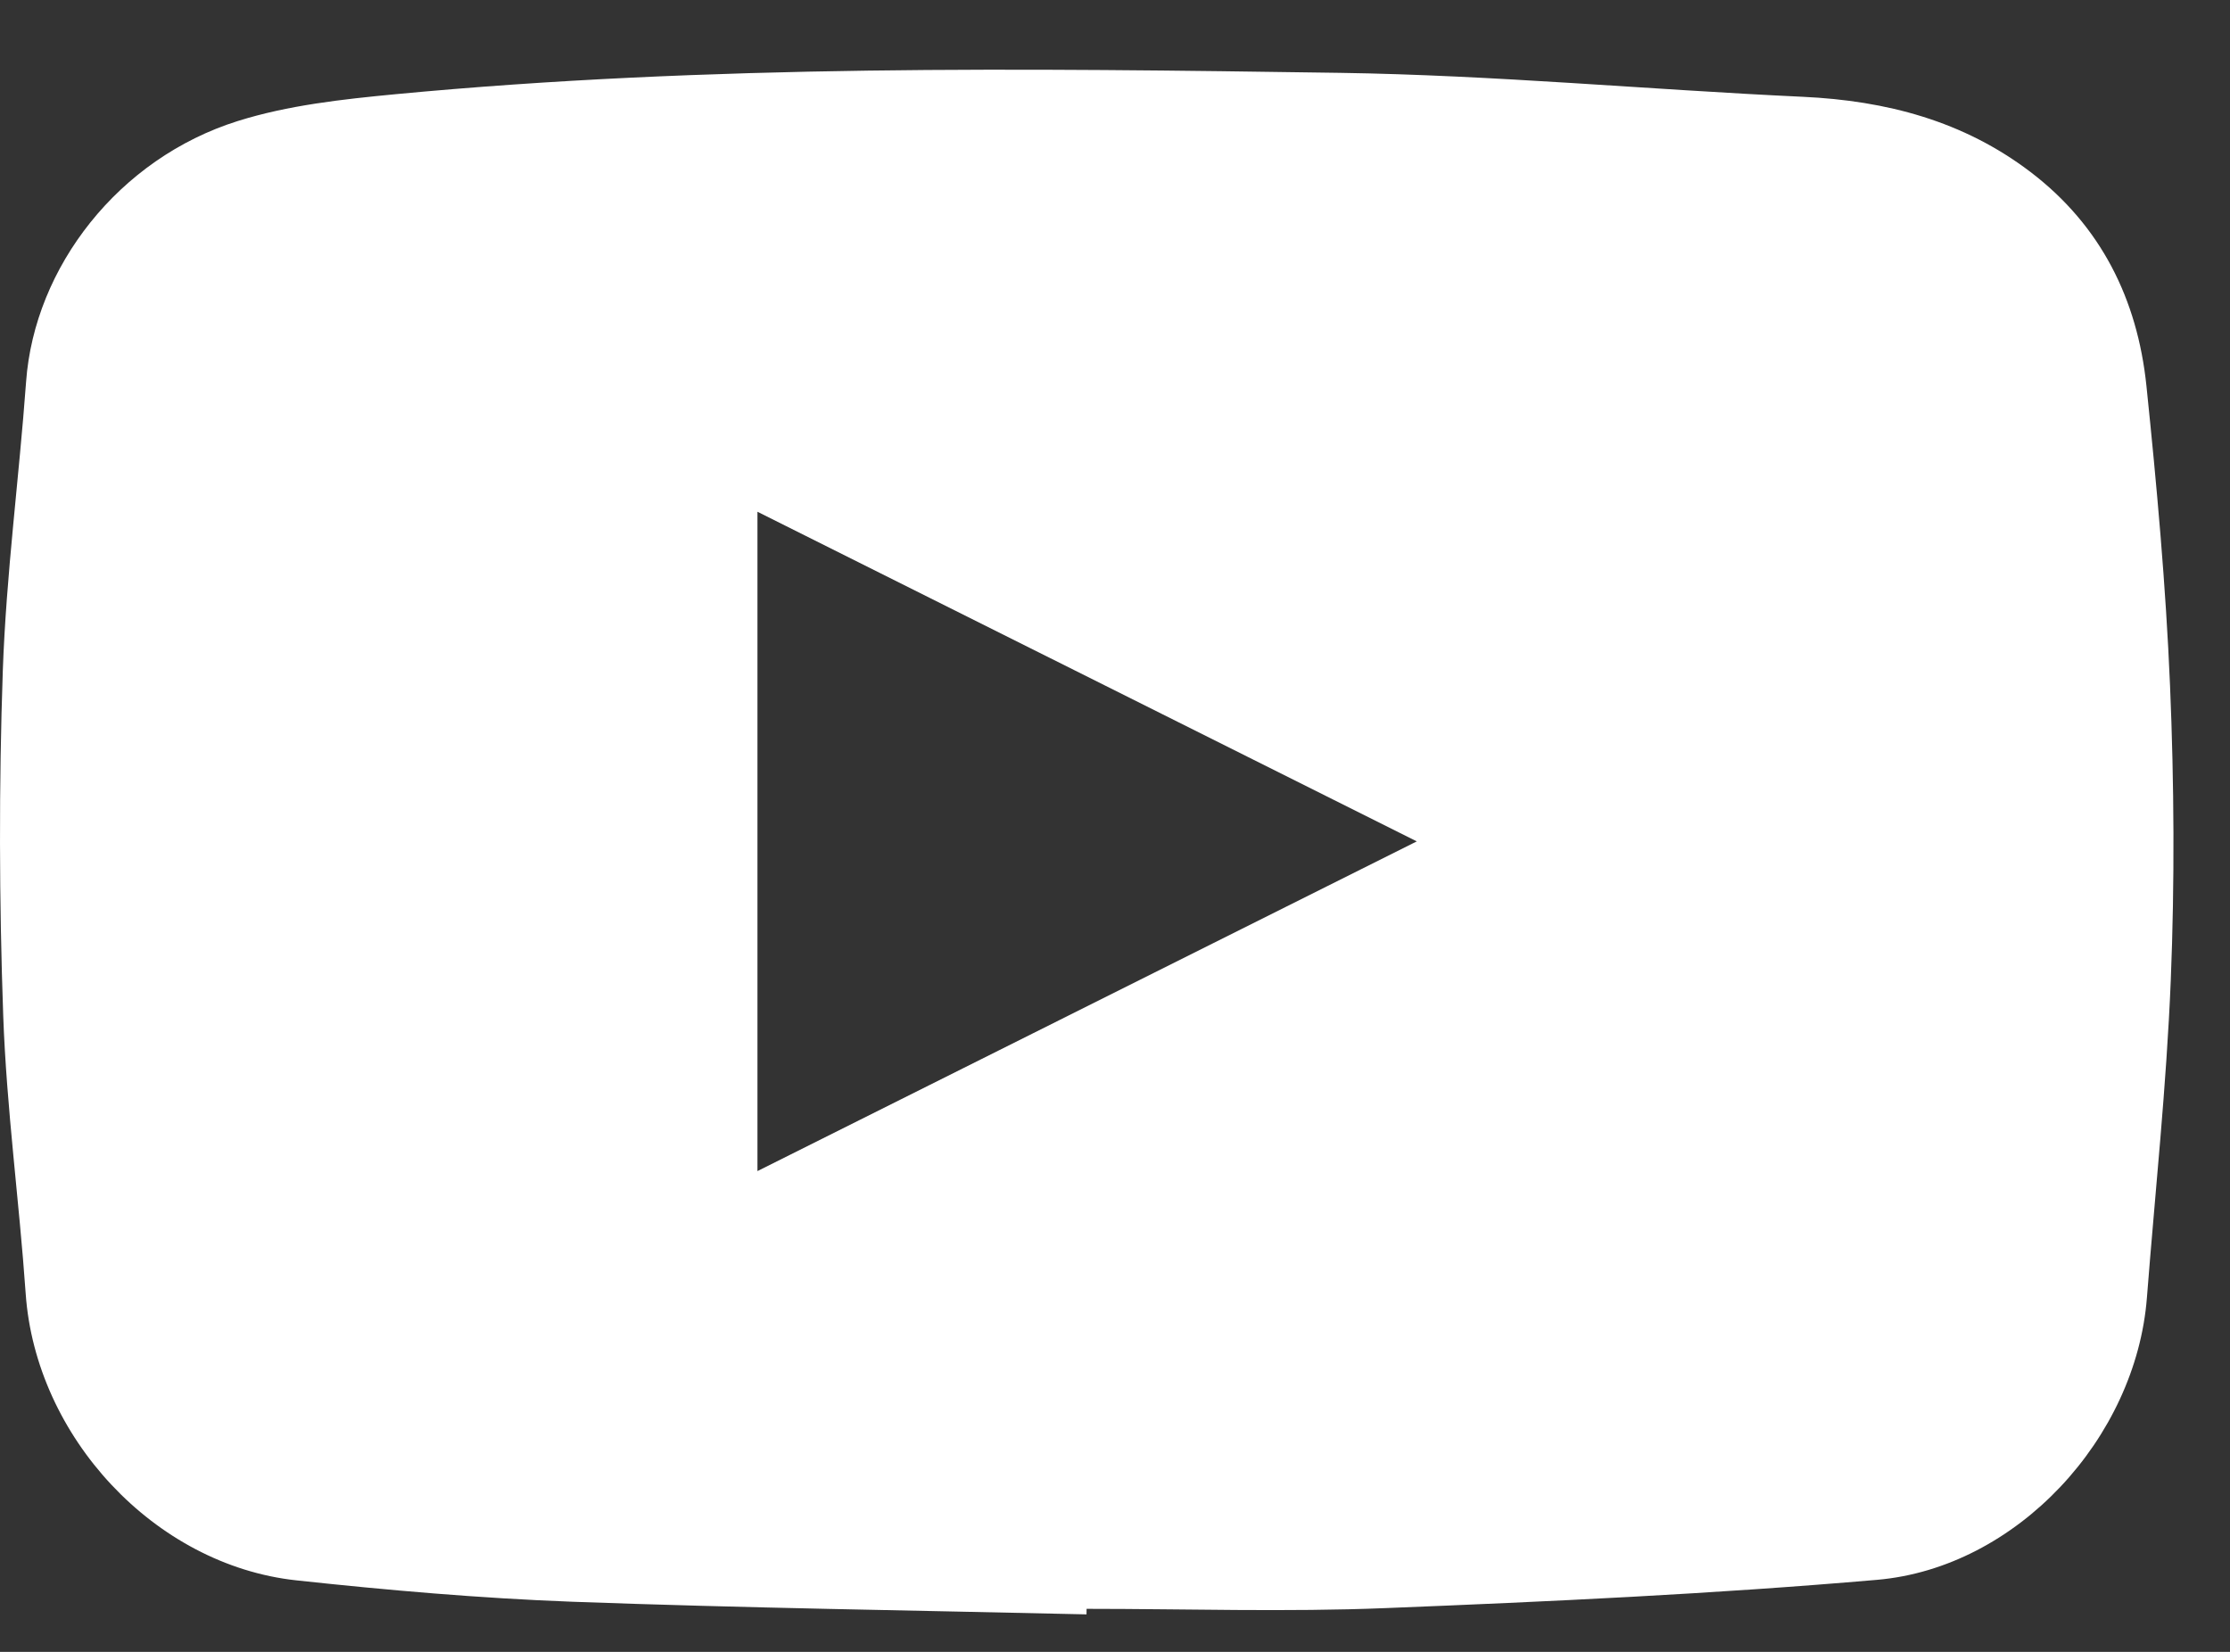 <svg xmlns="http://www.w3.org/2000/svg" width="27" height="20" viewBox="0 0 27 20" fill="none"><rect x="0" y="0" width="27" height="20" fill="#333333" stroke="none"/><path d="M13.155 19.546C11.079 19.498 9.002 19.469 6.927 19.393C5.812 19.351 4.697 19.254 3.587 19.134C1.868 18.948 0.432 17.392 0.311 15.663C0.233 14.54 0.079 13.421 0.039 12.297C-0.01 10.906 -0.014 9.511 0.034 8.12C0.075 6.952 0.231 5.788 0.316 4.621C0.417 3.235 1.436 1.918 2.88 1.465C3.489 1.274 4.144 1.202 4.784 1.141C8.59 0.78 12.408 0.826 16.223 0.882C18.093 0.91 19.96 1.085 21.829 1.172C22.839 1.219 23.772 1.464 24.584 2.082C25.438 2.732 25.879 3.624 25.988 4.67C26.113 5.877 26.223 7.088 26.274 8.301C26.324 9.487 26.331 10.68 26.283 11.866C26.231 13.15 26.094 14.429 25.994 15.711C25.863 17.41 24.421 18.982 22.725 19.128C20.747 19.299 18.761 19.391 16.777 19.47C15.572 19.519 14.363 19.479 13.156 19.479C13.156 19.502 13.155 19.524 13.155 19.546ZM9.171 14.179C11.842 12.843 14.475 11.527 17.154 10.187C14.47 8.846 11.832 7.527 9.171 6.196V14.179Z" fill="white"></path></svg>